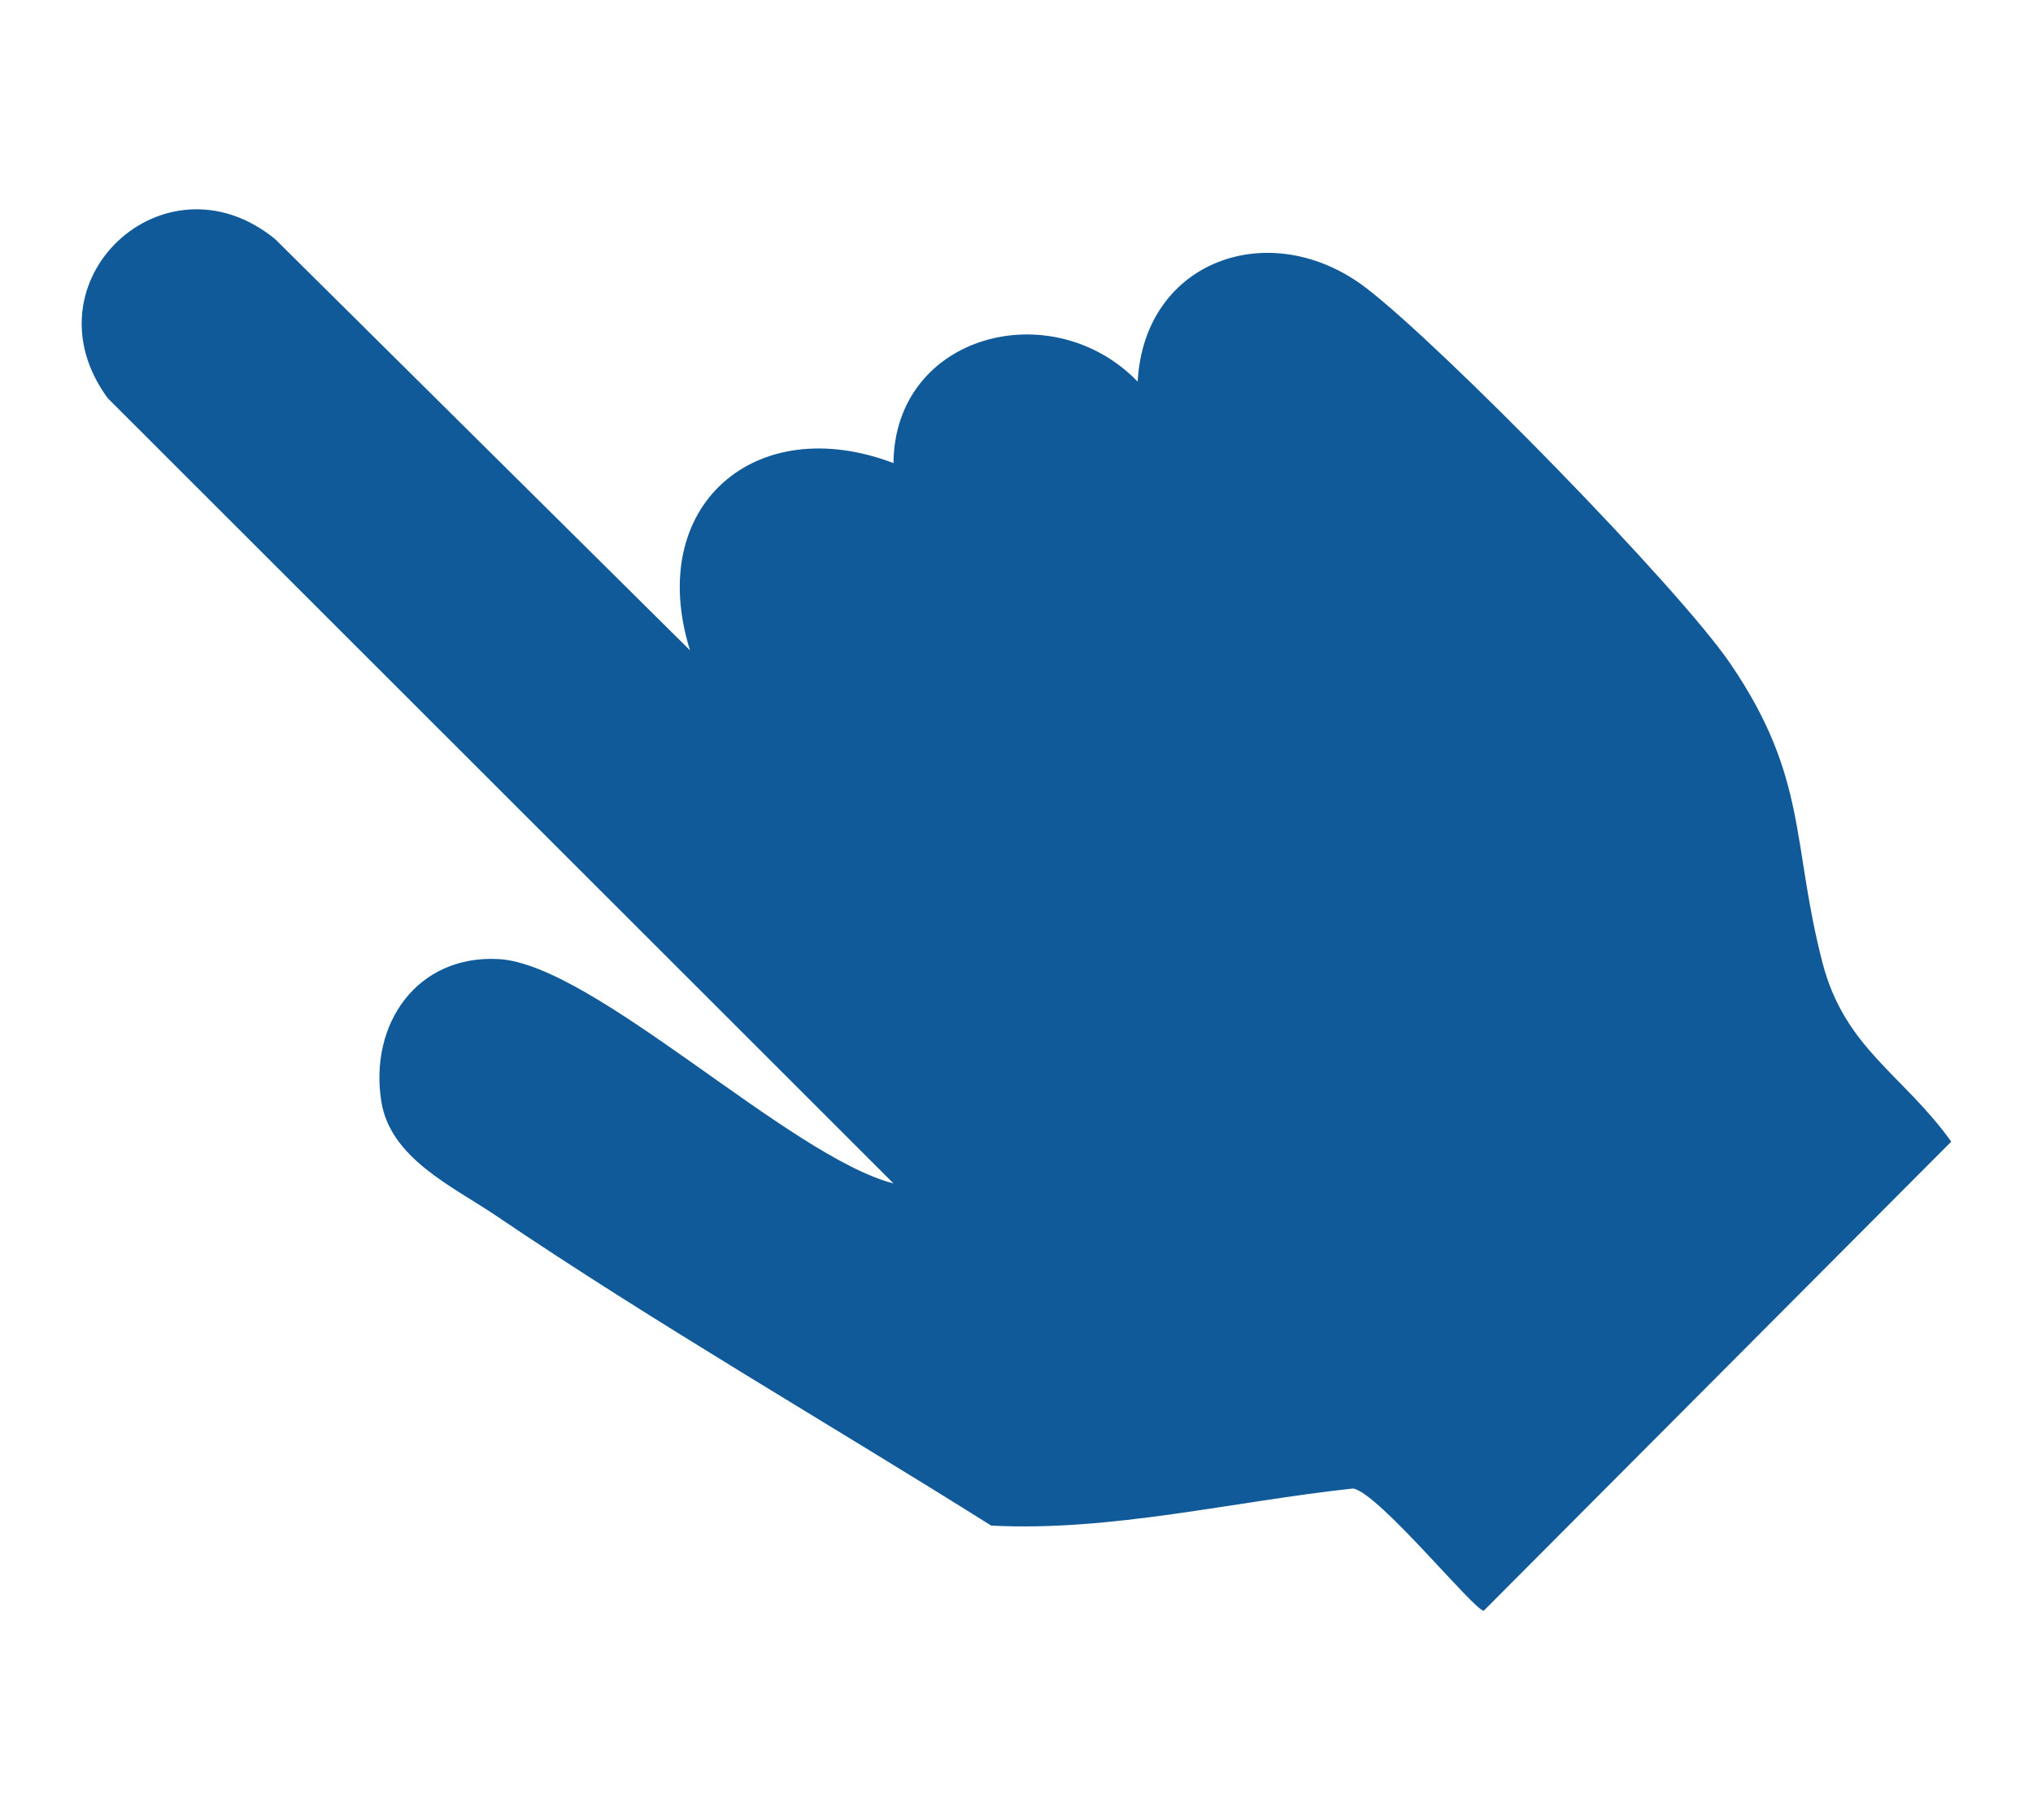 <svg xmlns="http://www.w3.org/2000/svg" id="Capa_1" viewBox="0 0 778.4 696.9"><defs><style>      .st0 {        fill: #115a9a;      }    </style></defs><path class="st0" d="M264.2,249c-17.3-55.4,25-91.8,77.9-71.7.4-49.3,60.6-65.1,93.5-31.2,2.5-46.7,51.1-63.6,87.4-35.9,28.9,22.1,119.6,114.6,139.6,144,29.7,43.6,23.3,68.5,35.2,114.4,8.5,32.8,31,42.9,49.3,68.5l-179,179.6c-3.6,0-40.2-45.1-50-46.8-45.7,4.9-92.9,16.6-138.6,14.2-63-39.6-128.2-77.1-189.8-118.8-16.5-11.1-40.3-21.9-43.7-43.6-4.7-29.7,13.7-56.2,44.9-54.5,36.4,2,111.3,75.6,151.2,85.9L41.2,152.4c-32.5-44.5,21.6-95.4,64.1-60.9l158.9,157.5Z"></path></svg>